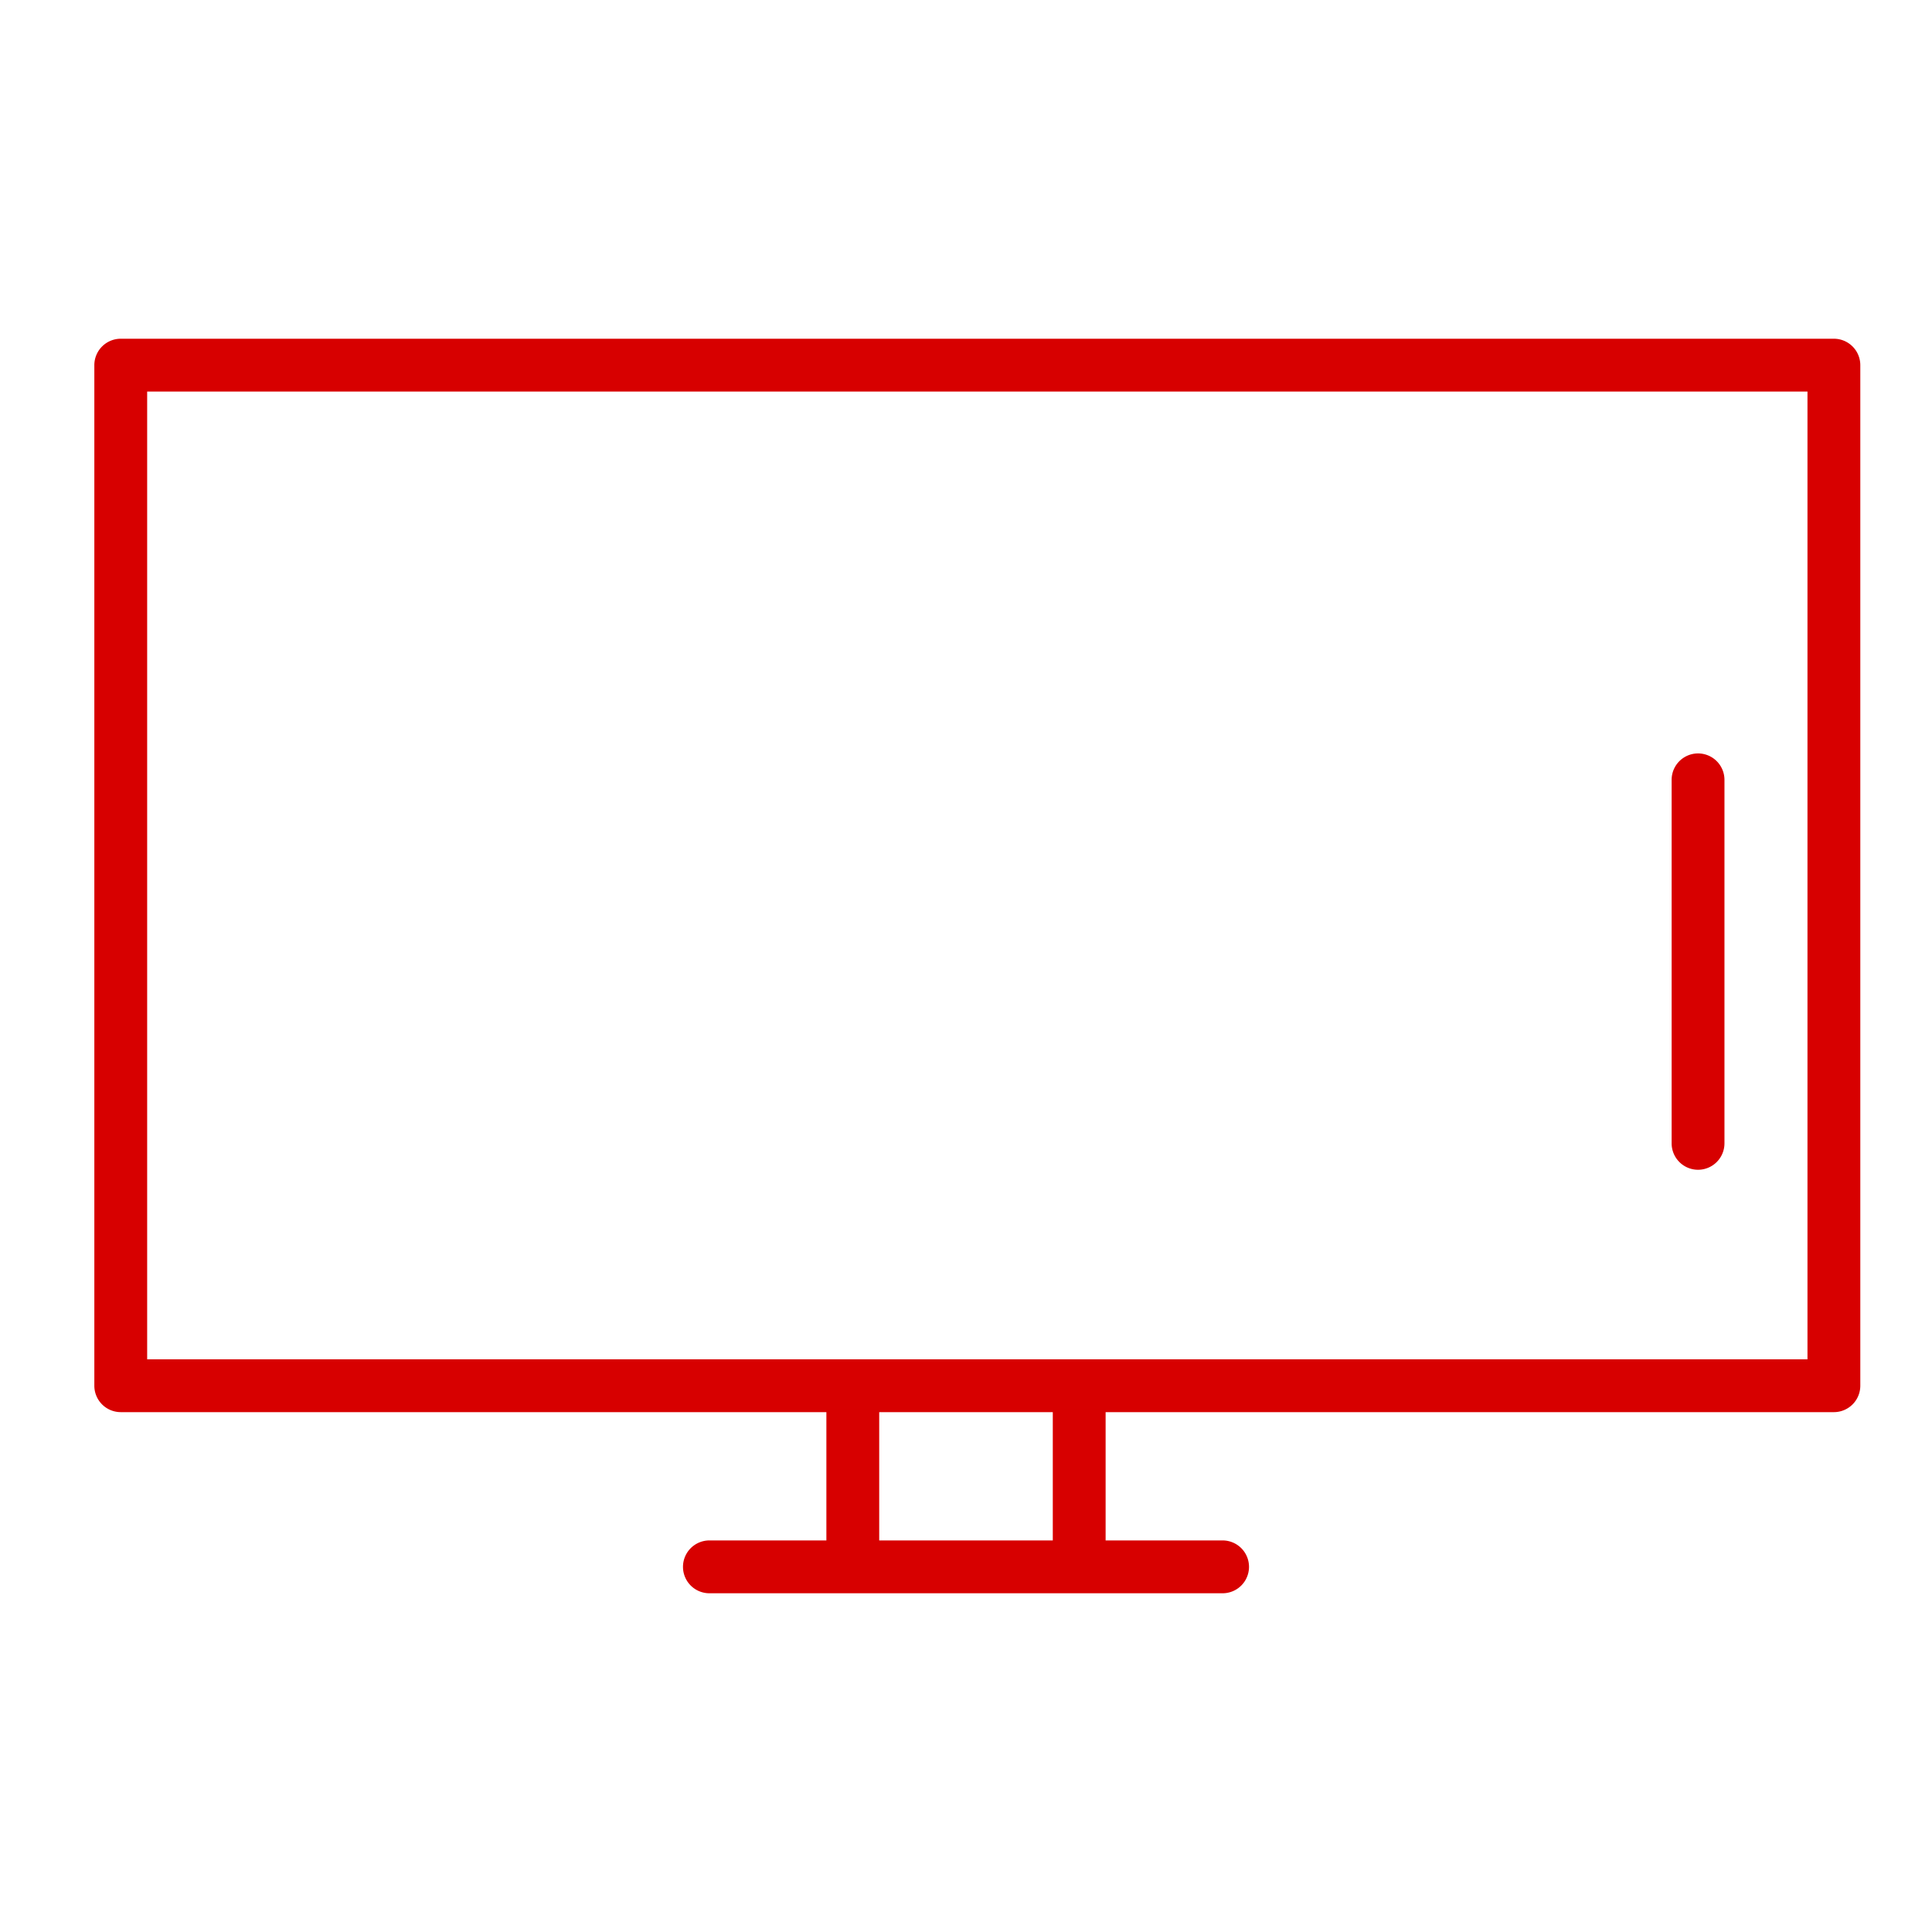 <?xml version="1.0"?>
<svg xmlns="http://www.w3.org/2000/svg" id="Layer_1" height="512px" viewBox="0 0 128 128" width="512px" data-name="Layer 1"><g><path d="m121.5 22.442h-113.5a1.751 1.751 0 0 0 -1.75 1.75v67.616a1.751 1.751 0 0 0 1.75 1.75h46.75v8.5h-7.75a1.75 1.75 0 1 0 0 3.5h34a1.75 1.75 0 0 0 0-3.5h-7.75v-8.5h48.25a1.751 1.751 0 0 0 1.75-1.75v-67.616a1.751 1.751 0 0 0 -1.75-1.75zm-51.75 79.616h-11.5v-8.5h11.5zm50-12h-110v-64.116h110z" data-original="#000000" class="active-path" data-old_color="#000000" fill="#D70000"/><path d="m112.5 77.5a1.751 1.751 0 0 0 1.75-1.75v-24.083a1.75 1.75 0 0 0 -3.5 0v24.083a1.751 1.751 0 0 0 1.75 1.75z" data-original="#000000" class="active-path" data-old_color="#000000" fill="#D70000"/></g> </svg>
